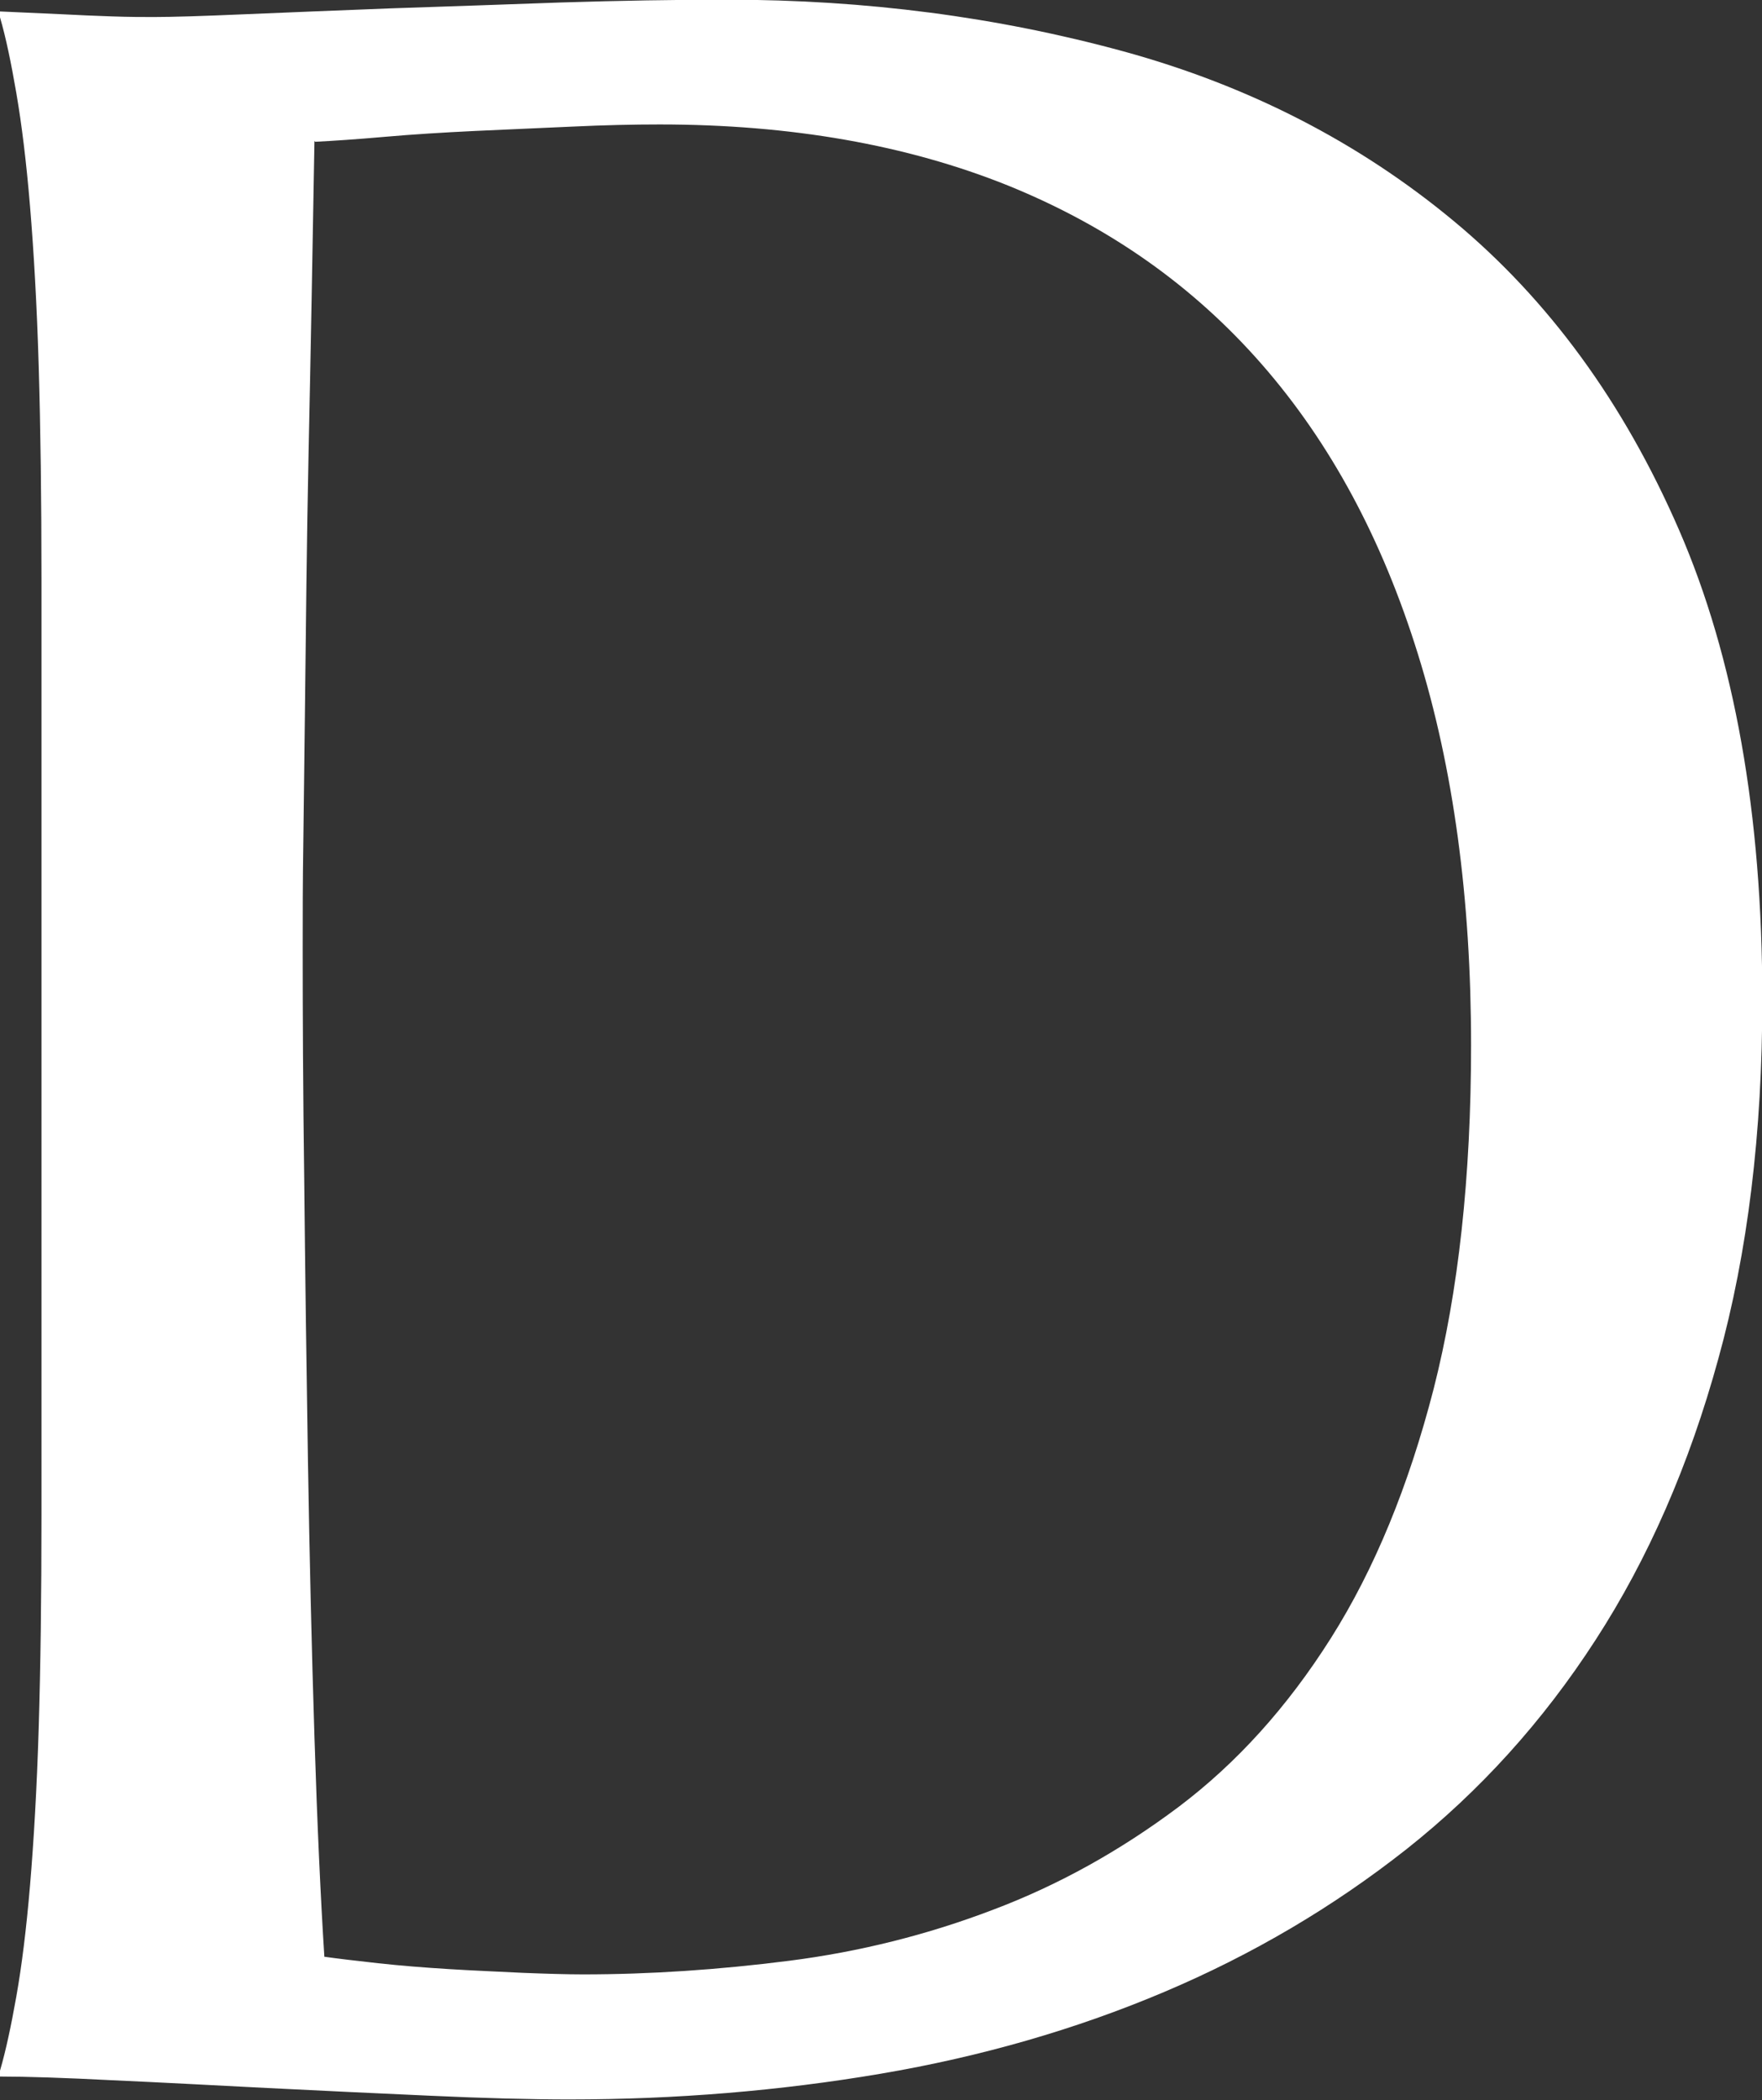 <?xml version="1.0" encoding="UTF-8"?><svg xmlns="http://www.w3.org/2000/svg" viewBox="0 0 56.93 67.84" fill="#fff"><rect x="0" y="0" width="56.93" height="67.84" fill="#333333" stroke="none"/><g id="a"/><g id="b"><g id="c"><path d="M0,.37c.71,.03,1.38,.06,2,.09,.53,.03,1.07,.05,1.62,.07s1,.02,1.35,.02c.59,0,1.57-.03,2.95-.09,1.38-.06,2.95-.12,4.71-.19,1.76-.06,3.6-.12,5.5-.19,1.9-.06,3.69-.09,5.36-.09,4.48,0,8.75,.56,12.81,1.67,4.05,1.11,7.61,2.94,10.67,5.48s5.49,5.86,7.28,9.98c1.79,4.12,2.69,9.17,2.69,15.17,0,4.3-.47,8.17-1.42,11.6-.94,3.43-2.27,6.47-3.97,9.09-1.7,2.63-3.74,4.88-6.1,6.75-2.37,1.87-4.98,3.41-7.84,4.62-2.86,1.21-5.92,2.09-9.16,2.64s-6.61,.83-10.07,.83c-1.24,0-2.73-.04-4.48-.12-1.75-.08-3.5-.16-5.27-.25-1.76-.09-3.43-.18-4.99-.25-1.56-.08-2.78-.12-3.64-.12v-.19c.19-.65,.36-1.45,.53-2.41,.17-.96,.32-2.15,.44-3.57,.12-1.42,.22-3.12,.28-5.08,.06-1.96,.09-4.26,.09-6.89V18.75c0-2.63-.03-4.94-.09-6.94-.06-2-.16-3.71-.28-5.15-.12-1.44-.27-2.65-.44-3.64S.19,1.21,0,.56v-.19ZM10.16,4.55c-.06,3.46-.12,6.82-.19,10.07-.03,1.39-.05,2.81-.07,4.27s-.03,2.88-.05,4.29c-.02,1.41-.03,2.75-.05,4.04-.02,1.28-.02,2.42-.02,3.41,0,2.07,.01,4.58,.05,7.52,.03,2.94,.07,5.96,.12,9.05,.05,3.09,.12,6.06,.21,8.91,.09,2.85,.2,5.21,.32,7.1,.43,.06,1.01,.13,1.74,.21,.73,.08,1.49,.14,2.3,.19,.8,.05,1.59,.08,2.37,.12,.77,.03,1.42,.05,1.95,.05,2.17,0,4.38-.15,6.66-.44,2.27-.29,4.47-.84,6.59-1.65,2.12-.8,4.11-1.91,5.99-3.32,1.87-1.41,3.51-3.22,4.92-5.45,1.41-2.23,2.51-4.91,3.32-8.05,.8-3.14,1.21-6.84,1.21-11.11,0-4.73-.57-8.95-1.72-12.64-1.15-3.7-2.82-6.81-5.04-9.35s-4.95-4.46-8.21-5.78c-3.26-1.31-7.01-1.97-11.25-1.97-.83,0-1.78,.02-2.83,.07-1.05,.05-2.1,.09-3.13,.14-1.04,.05-2.01,.11-2.92,.19-.91,.08-1.66,.13-2.25,.16Z"/></g></g></svg>